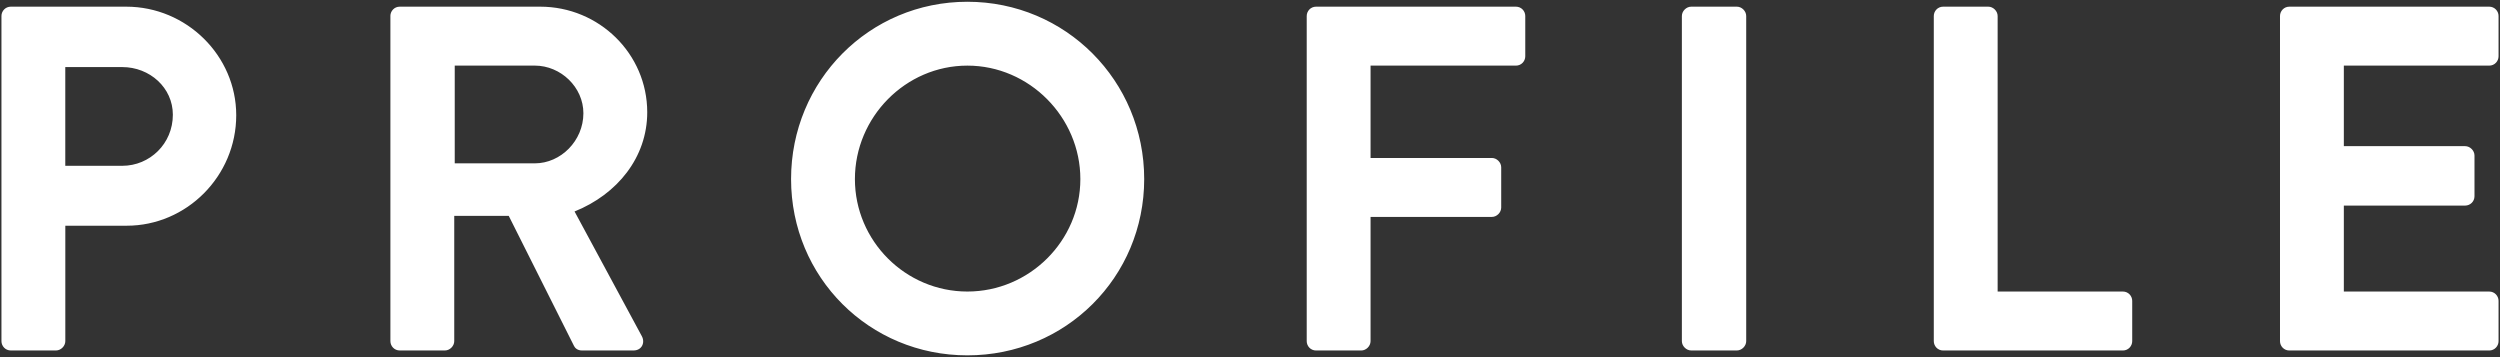 <svg xmlns="http://www.w3.org/2000/svg" width="112" height="16" viewBox="0 0 112 16"><rect x="0" y="0" width="112" height="16" fill="#333333" stroke="none"/><style type="text/css">.st0{fill:#FFFFFF;} .st1{fill:none;stroke:#000000;stroke-width:2;stroke-miterlimit:10;} .st2{fill:#FFFFFF;stroke:#000000;stroke-width:2;stroke-linecap:round;stroke-linejoin:round;stroke-miterlimit:10;} .st3{fill:#001432;stroke:#FFFFFF;stroke-width:2;stroke-linecap:round;stroke-linejoin:round;stroke-miterlimit:10;} .st4{fill:none;stroke:#000000;stroke-width:3;stroke-miterlimit:10;} .st5{fill:#FFFFFF;stroke:#000000;stroke-width:2;stroke-miterlimit:10;} .st6{stroke:#000000;stroke-width:2;stroke-miterlimit:10;} .st7{fill:#001432;} .st8{fill:none;stroke:#000000;stroke-width:2;stroke-linecap:round;stroke-miterlimit:10;} .st9{fill:#808080;} .st10{fill:none;stroke:#808080;stroke-miterlimit:10;} .st11{fill:none;stroke:#000000;stroke-miterlimit:10;} .st12{fill:none;stroke:#000000;stroke-width:1.875;stroke-miterlimit:10;} .st13{fill:none;stroke:#000000;stroke-width:1.25;stroke-miterlimit:10;}</style><g id="Text"><path class="st0" d="M.065.717c0-.22.176-.418.418-.418h5.171c2.706 0 4.929 2.2 4.929 4.863 0 2.728-2.223 4.95-4.907 4.95h-2.75v5.171c0 .22-.198.418-.418.418h-2.025c-.242 0-.418-.198-.418-.418v-14.566zm5.413 6.711c1.232 0 2.266-.99 2.266-2.288 0-1.21-1.034-2.135-2.266-2.135h-2.553v4.423h2.553zM17.489.717c0-.22.176-.418.418-.418h6.293c2.64 0 4.796 2.112 4.796 4.73 0 2.024-1.342 3.675-3.256 4.445l3.015 5.589c.154.286 0 .638-.374.638h-2.311c-.198 0-.308-.11-.352-.198l-2.926-5.831h-2.442v5.611c0 .22-.198.418-.418.418h-2.024c-.242 0-.418-.198-.418-.418v-14.566zm6.469 6.601c1.166 0 2.178-1.013 2.178-2.245 0-1.166-1.012-2.134-2.178-2.134h-3.586v4.379h3.586zM43.339.079c4.4 0 7.921 3.542 7.921 7.943 0 4.4-3.521 7.898-7.921 7.898s-7.899-3.498-7.899-7.898c0-4.401 3.499-7.943 7.899-7.943zm0 12.982c2.772 0 5.061-2.266 5.061-5.038s-2.288-5.083-5.061-5.083-5.039 2.311-5.039 5.083 2.267 5.038 5.039 5.038zM58.541.717c0-.22.176-.418.418-.418h8.955c.242 0 .418.198.418.418v1.805c0 .22-.176.418-.418.418h-6.513v4.137h5.435c.22 0 .418.198.418.418v1.804c0 .221-.198.419-.418.419h-5.435v5.566c0 .22-.198.418-.418.418h-2.024c-.242 0-.418-.198-.418-.418v-14.567zM75.348.717c0-.22.198-.418.418-.418h2.046c.22 0 .418.198.418.418v14.566c0 .22-.198.418-.418.418h-2.046c-.22 0-.418-.198-.418-.418v-14.566zM86.634.717c0-.22.176-.418.418-.418h2.024c.22 0 .418.198.418.418v12.344h5.611c.242 0 .418.198.418.418v1.805c0 .22-.176.418-.418.418h-8.053c-.242 0-.418-.198-.418-.418v-14.567zM102.144.717c0-.22.176-.418.418-.418h8.955c.242 0 .418.198.418.418v1.805c0 .22-.176.418-.418.418h-6.513v3.608h5.435c.22 0 .418.198.418.418v1.826c0 .242-.198.418-.418.418h-5.435v3.851h6.513c.242 0 .418.198.418.418v1.805c0 .22-.176.418-.418.418h-8.955c-.242 0-.418-.198-.418-.418v-14.567z"/></g></svg>